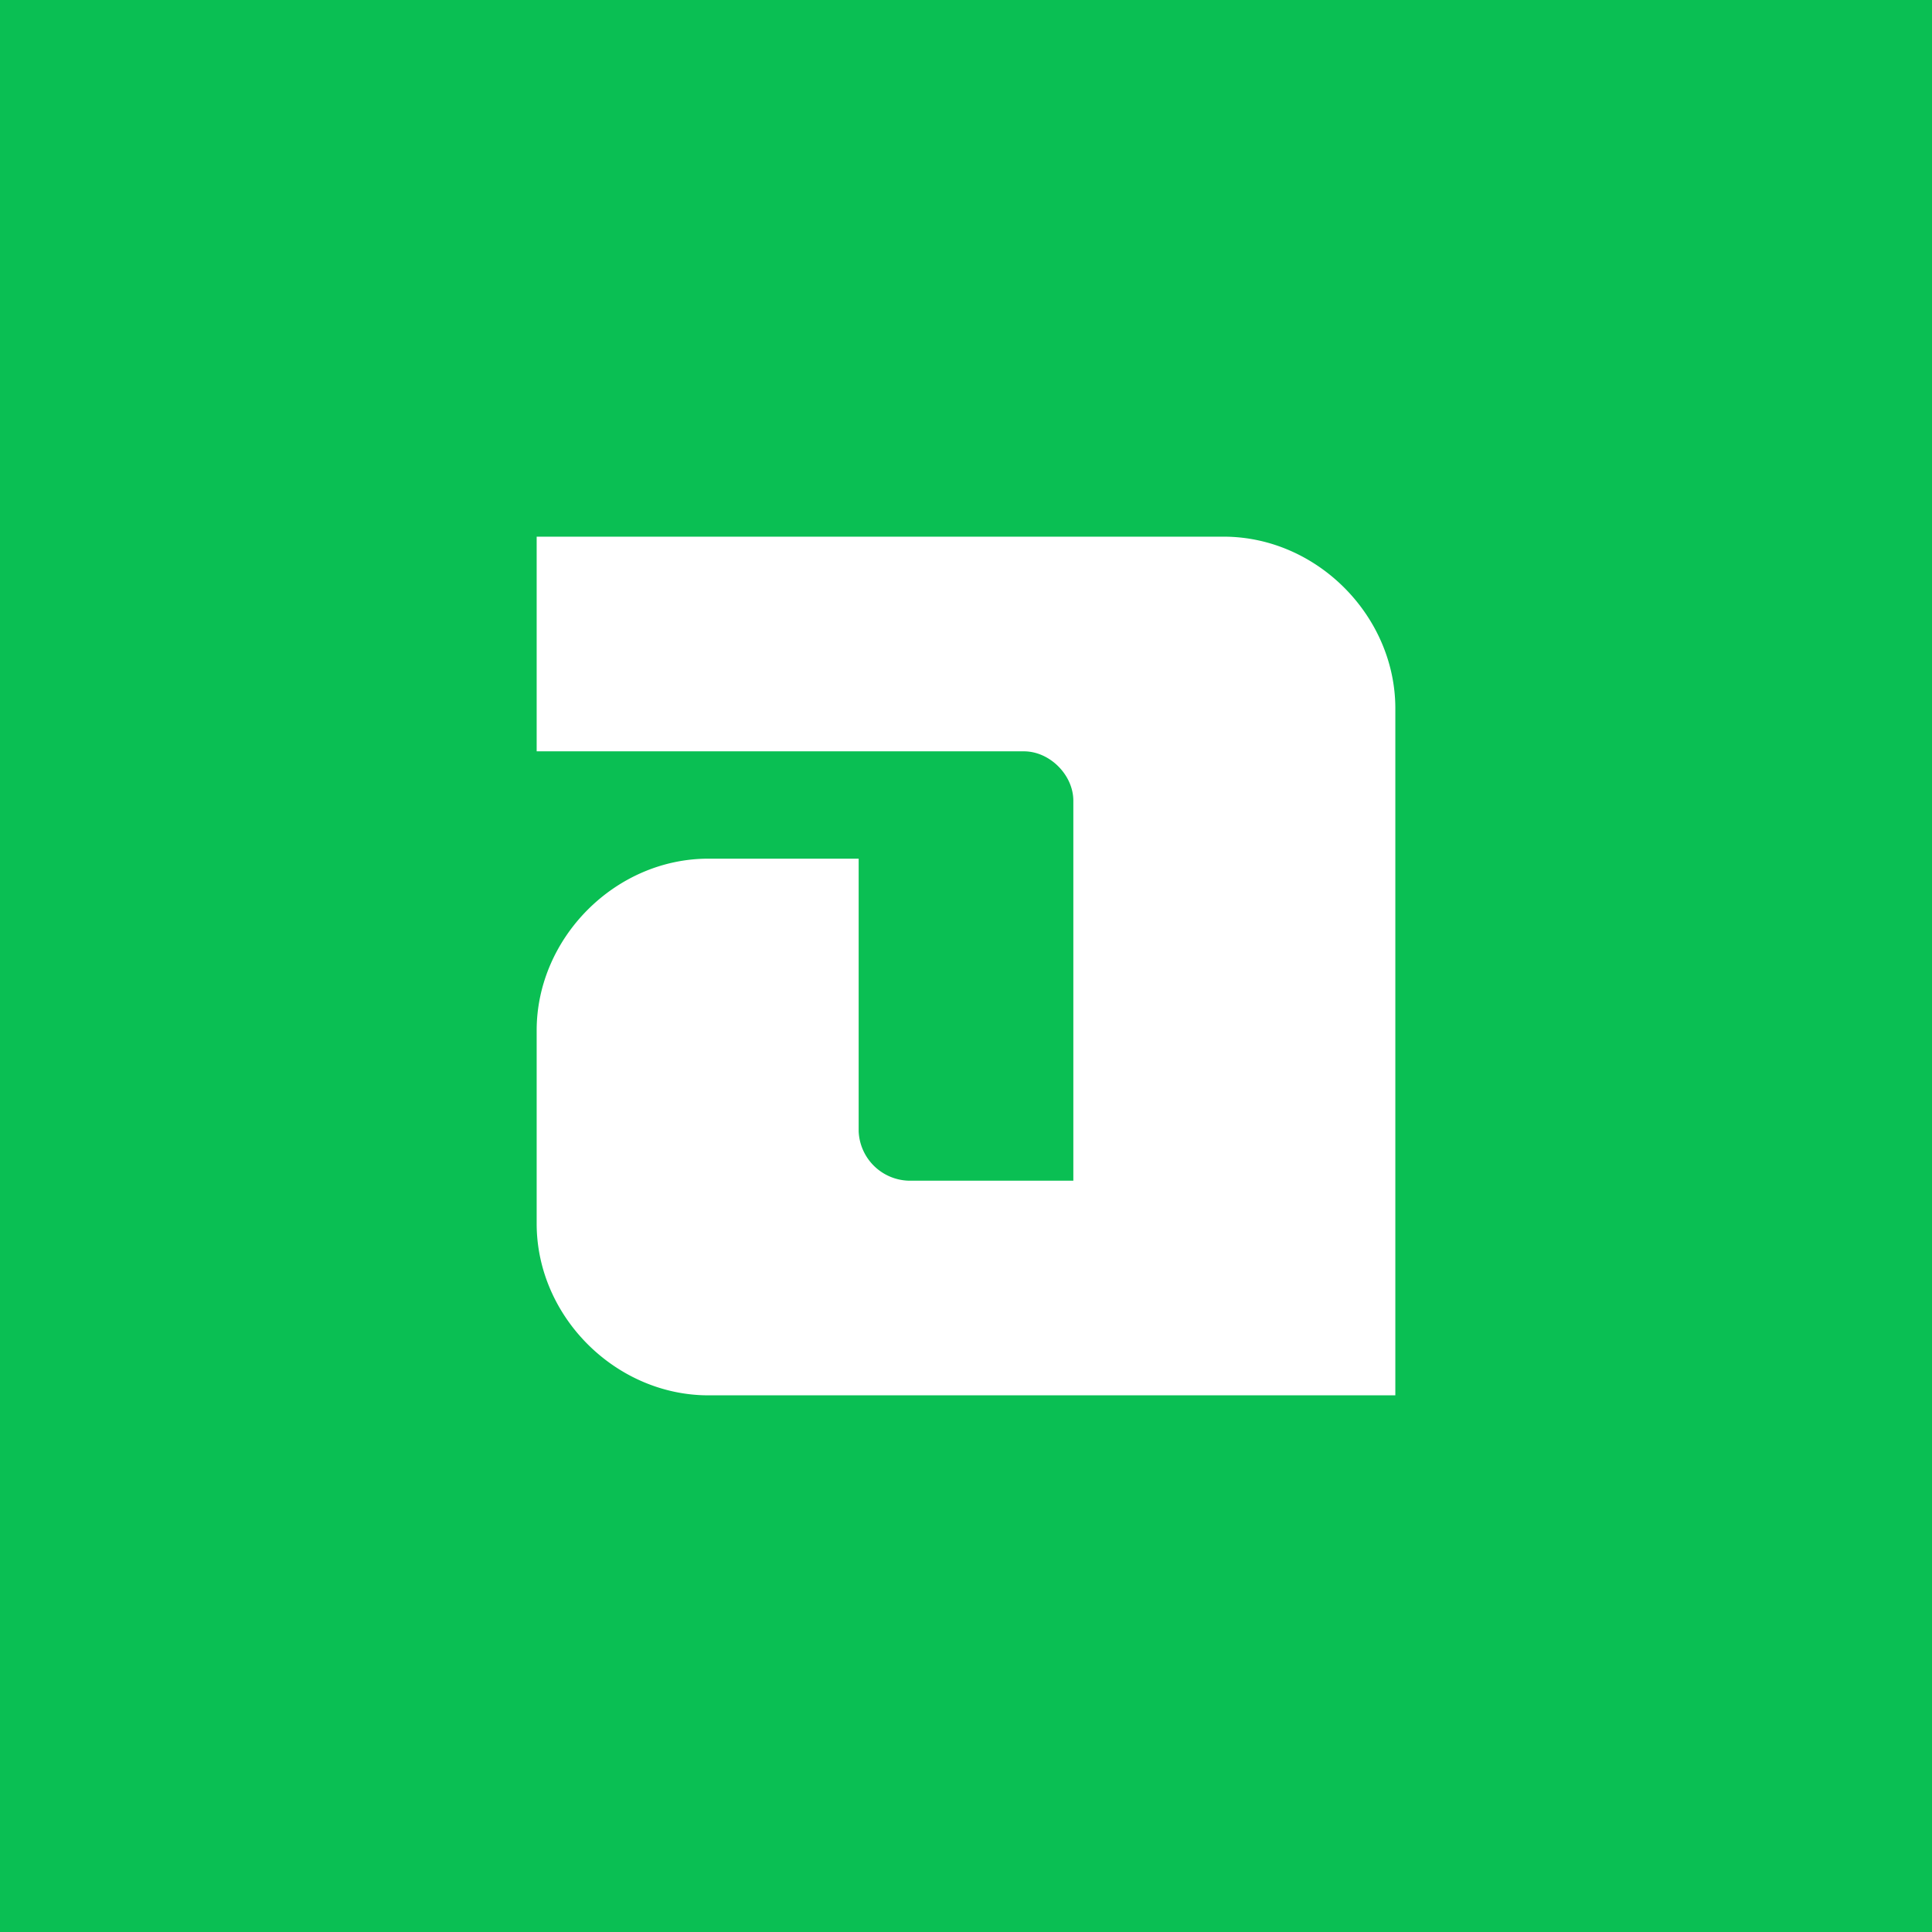 <!-- by TradingView --><svg xmlns="http://www.w3.org/2000/svg" width="18" height="18"><path fill="#0ABF53" d="M0 0h18v18H0z"/><path d="M11.4 5H5v2h4.54c.24 0 .46.22.46.46V11H8.46a.48.48 0 01-.46-.46V8H6.6C5.73 8 5 8.74 5 9.6v1.8c0 .87.74 1.6 1.6 1.6H13V6.6c0-.86-.73-1.6-1.6-1.6z" fill="#fff"/></svg>